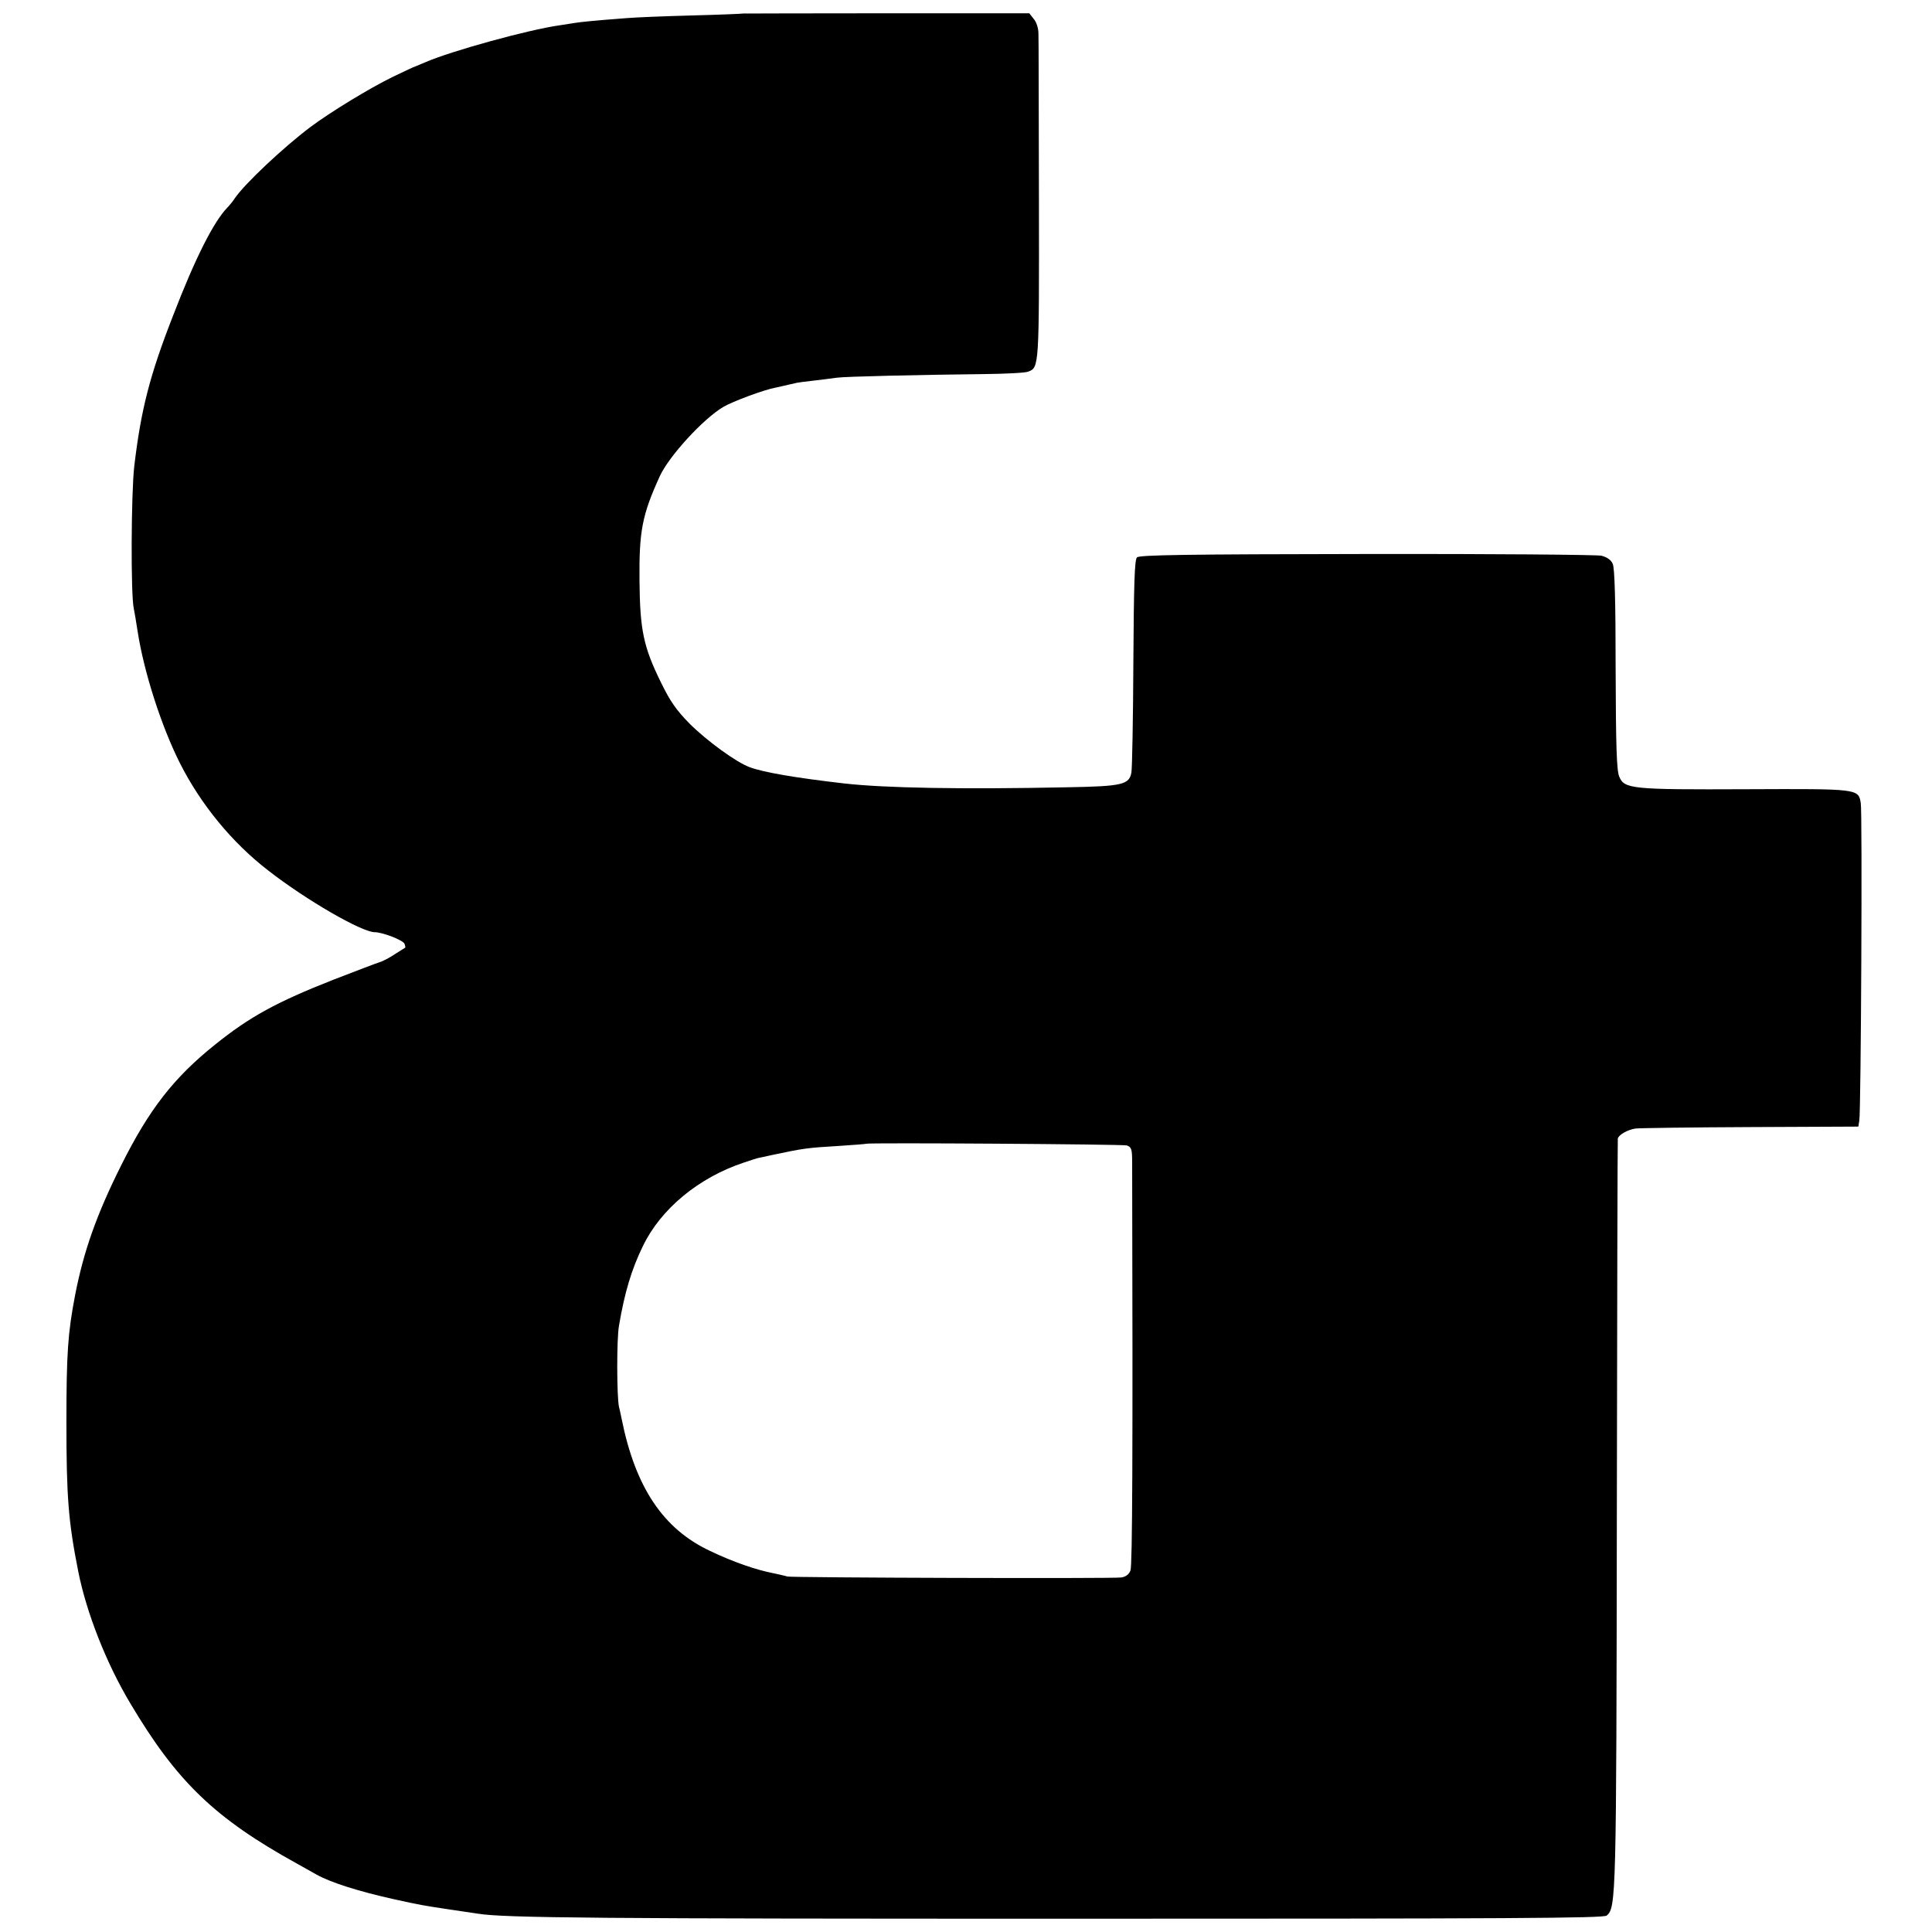 <?xml version="1.0" standalone="no"?>
<!DOCTYPE svg PUBLIC "-//W3C//DTD SVG 20010904//EN"
 "http://www.w3.org/TR/2001/REC-SVG-20010904/DTD/svg10.dtd">
<svg version="1.0" xmlns="http://www.w3.org/2000/svg"
 width="800pt" height="800pt" viewBox="0 0 800 800"
 preserveAspectRatio="xMidYMid meet">
<g transform="translate(0,800) scale(0.1,-0.1)"
fill="#000000" stroke="none">
<path d="M3077 7944 c-1 -1 -96 -5 -212 -8 -115 -3 -237 -8 -270 -11 -133 -10
-191 -16 -215 -20 -14 -2 -43 -7 -64 -10 -128 -18 -447 -106 -553 -152 -21 -9
-40 -17 -43 -18 -3 0 -45 -20 -95 -44 -96 -47 -257 -145 -341 -208 -110 -83
-269 -232 -311 -293 -9 -14 -24 -32 -32 -40 -56 -58 -132 -207 -224 -446 -97
-248 -133 -389 -161 -624 -13 -112 -15 -534 -2 -590 3 -14 10 -56 16 -95 26
-168 98 -392 175 -545 87 -172 216 -329 365 -444 159 -124 387 -255 441 -256
33 0 118 -33 124 -48 3 -8 4 -16 3 -16 -2 -1 -21 -13 -43 -27 -22 -15 -51 -30
-65 -34 -14 -4 -99 -37 -190 -72 -234 -92 -346 -153 -490 -269 -171 -137 -273
-268 -389 -501 -101 -202 -155 -355 -190 -536 -30 -155 -36 -242 -36 -527 0
-308 8 -410 49 -617 34 -171 116 -380 216 -547 192 -323 349 -475 690 -663 19
-11 56 -31 82 -46 58 -32 170 -68 318 -101 113 -25 128 -27 220 -41 52 -8 89
-13 128 -19 108 -18 510 -21 2458 -21 1814 0 2204 2 2217 13 39 33 40 72 42
1667 1 847 3 1545 4 1550 2 15 40 37 73 42 15 2 230 5 476 6 l447 2 4 25 c7
39 13 1282 6 1315 -10 59 -9 59 -473 57 -476 -2 -506 1 -527 52 -11 25 -14
128 -15 444 0 284 -4 420 -12 437 -7 17 -24 28 -47 34 -20 4 -458 8 -973 7
-751 -1 -940 -4 -950 -14 -10 -10 -13 -106 -15 -435 -1 -232 -5 -437 -8 -455
-9 -51 -36 -58 -268 -62 -437 -9 -756 -3 -922 16 -200 23 -334 46 -390 67 -56
20 -179 110 -250 181 -55 56 -80 92 -118 170 -73 148 -87 218 -89 421 -2 206
11 273 84 433 38 83 179 237 263 287 39 23 171 72 217 80 13 3 37 8 53 12 17
4 32 7 35 8 3 1 34 5 70 9 36 4 79 10 95 12 32 5 341 12 610 15 88 1 170 5
182 10 46 17 46 16 45 708 -1 361 -1 672 -2 692 0 21 -8 47 -19 60 l-19 24
-592 0 c-325 0 -592 -1 -593 -1z m1589 -4687 c19 -7 22 -15 22 -70 3 -1213 1
-1669 -7 -1690 -6 -16 -19 -26 -38 -29 -37 -5 -1364 -1 -1383 4 -8 3 -33 8
-55 13 -73 14 -169 47 -265 93 -194 91 -309 263 -366 547 -2 11 -7 34 -11 50
-9 41 -10 279 0 335 23 137 52 234 99 330 74 154 231 284 418 346 30 10 57 19
60 19 3 1 30 6 60 13 128 27 140 29 275 37 61 4 111 8 112 9 7 5 1063 -2 1079
-7z"/>
</g>
</svg>
